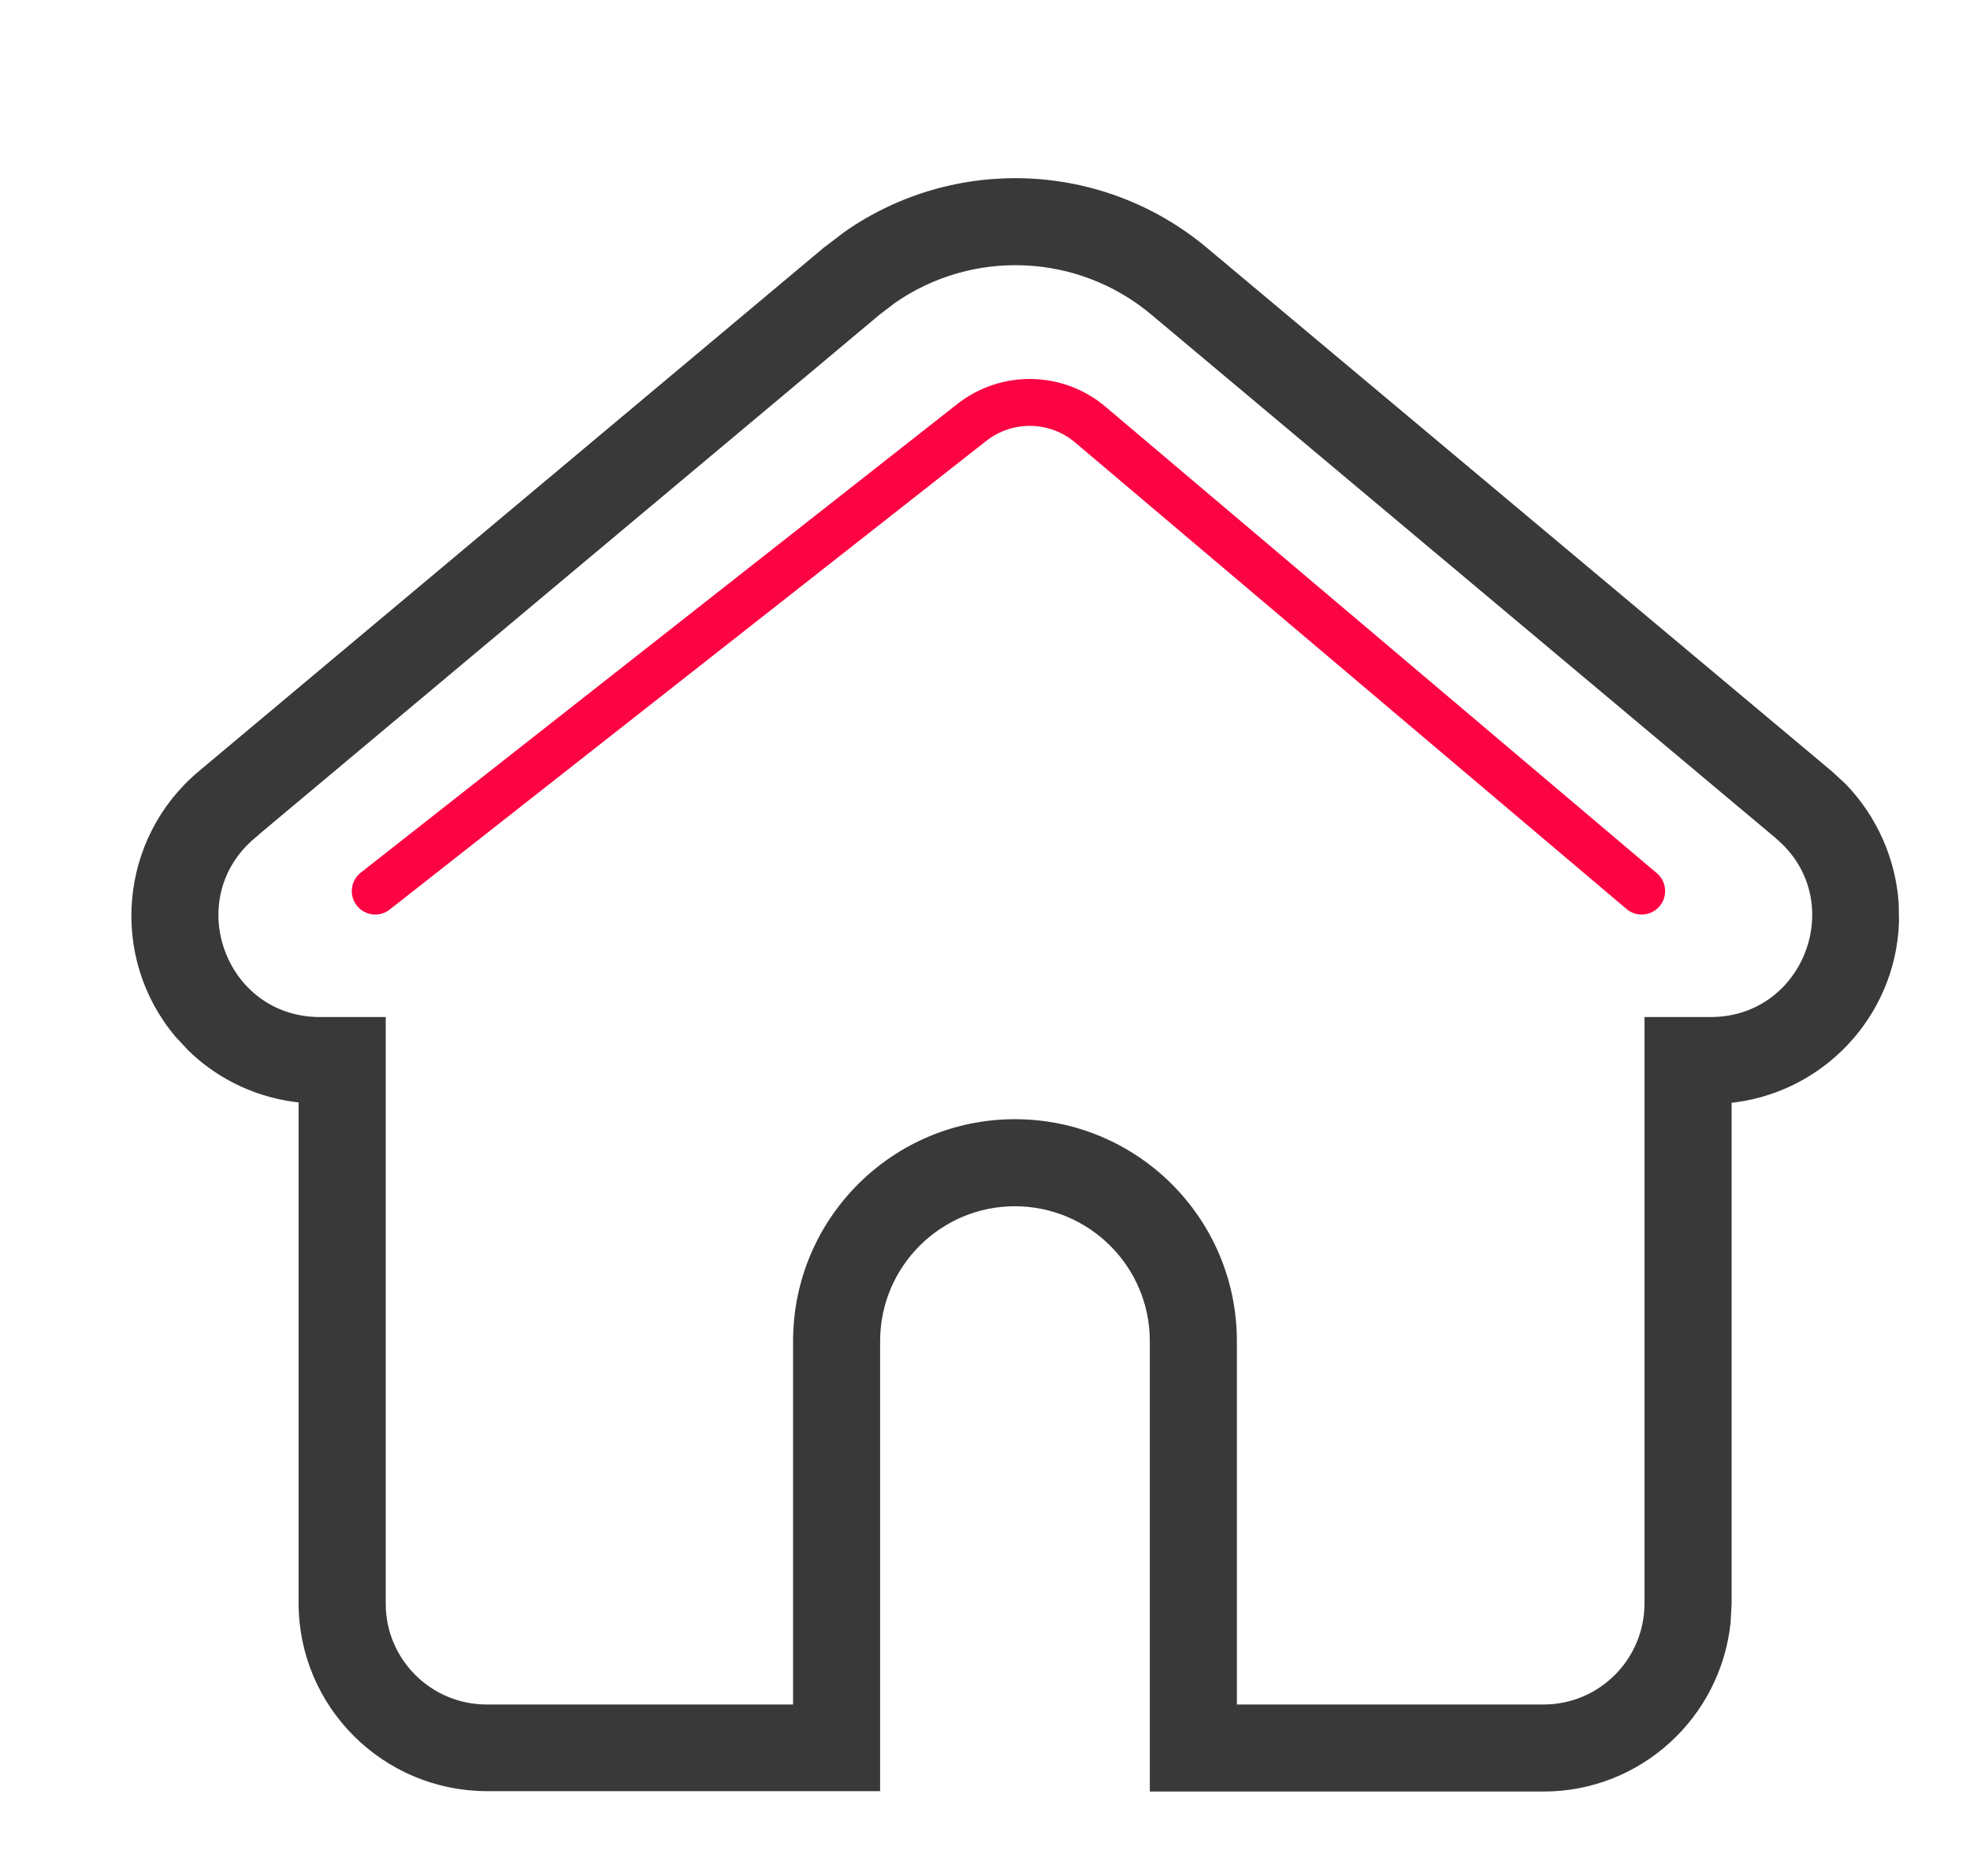 <svg width="21" height="20" viewBox="0 0 21 20" fill="none" xmlns="http://www.w3.org/2000/svg">
<g clip-path="url(#clip0_351_93)">
<path d="M9.037 2.509C10.185 1.71 11.743 1.767 12.833 2.68L19.495 8.261L19.641 8.396C19.962 8.729 20.158 9.168 20.19 9.632L20.193 9.833C20.158 10.81 19.399 11.623 18.409 11.712V17.095L18.398 17.295C18.295 18.281 17.464 19.05 16.454 19.05H12.307V14.298C12.307 13.477 11.64 12.811 10.819 12.81C9.998 12.81 9.332 13.477 9.332 14.298V19.046H5.188C4.108 19.042 3.234 18.168 3.233 17.092V11.708C2.786 11.669 2.366 11.478 2.044 11.165L1.908 11.019C1.213 10.192 1.322 8.956 2.151 8.261L8.812 2.68L9.037 2.509ZM12.303 3.314C11.501 2.643 10.357 2.601 9.512 3.188L9.347 3.314L2.685 8.894L2.686 8.895C1.876 9.575 2.354 10.892 3.41 10.893H4.062V17.099C4.062 17.719 4.568 18.222 5.188 18.222H8.504V14.298C8.504 13.021 9.539 11.982 10.819 11.982C12.096 11.982 13.135 13.017 13.135 14.298V18.222H16.454C17.078 18.222 17.58 17.715 17.58 17.095V10.893H18.235C19.259 10.892 19.74 9.655 19.033 8.963L18.961 8.897L12.303 3.314Z" fill="#393939" stroke="#393939" stroke-width="0.1"/>
<path d="M4 9.5L10.359 4.504C10.732 4.211 11.26 4.22 11.623 4.527L17.5 9.5" stroke="#FC0343" stroke-width="0.5" stroke-linecap="round"/>
</g>
<defs>
<clipPath id="clip0_351_93">
<rect width="20" height="20" fill="white" transform="translate(0.5)"/>
</clipPath>
</defs>
</svg>
